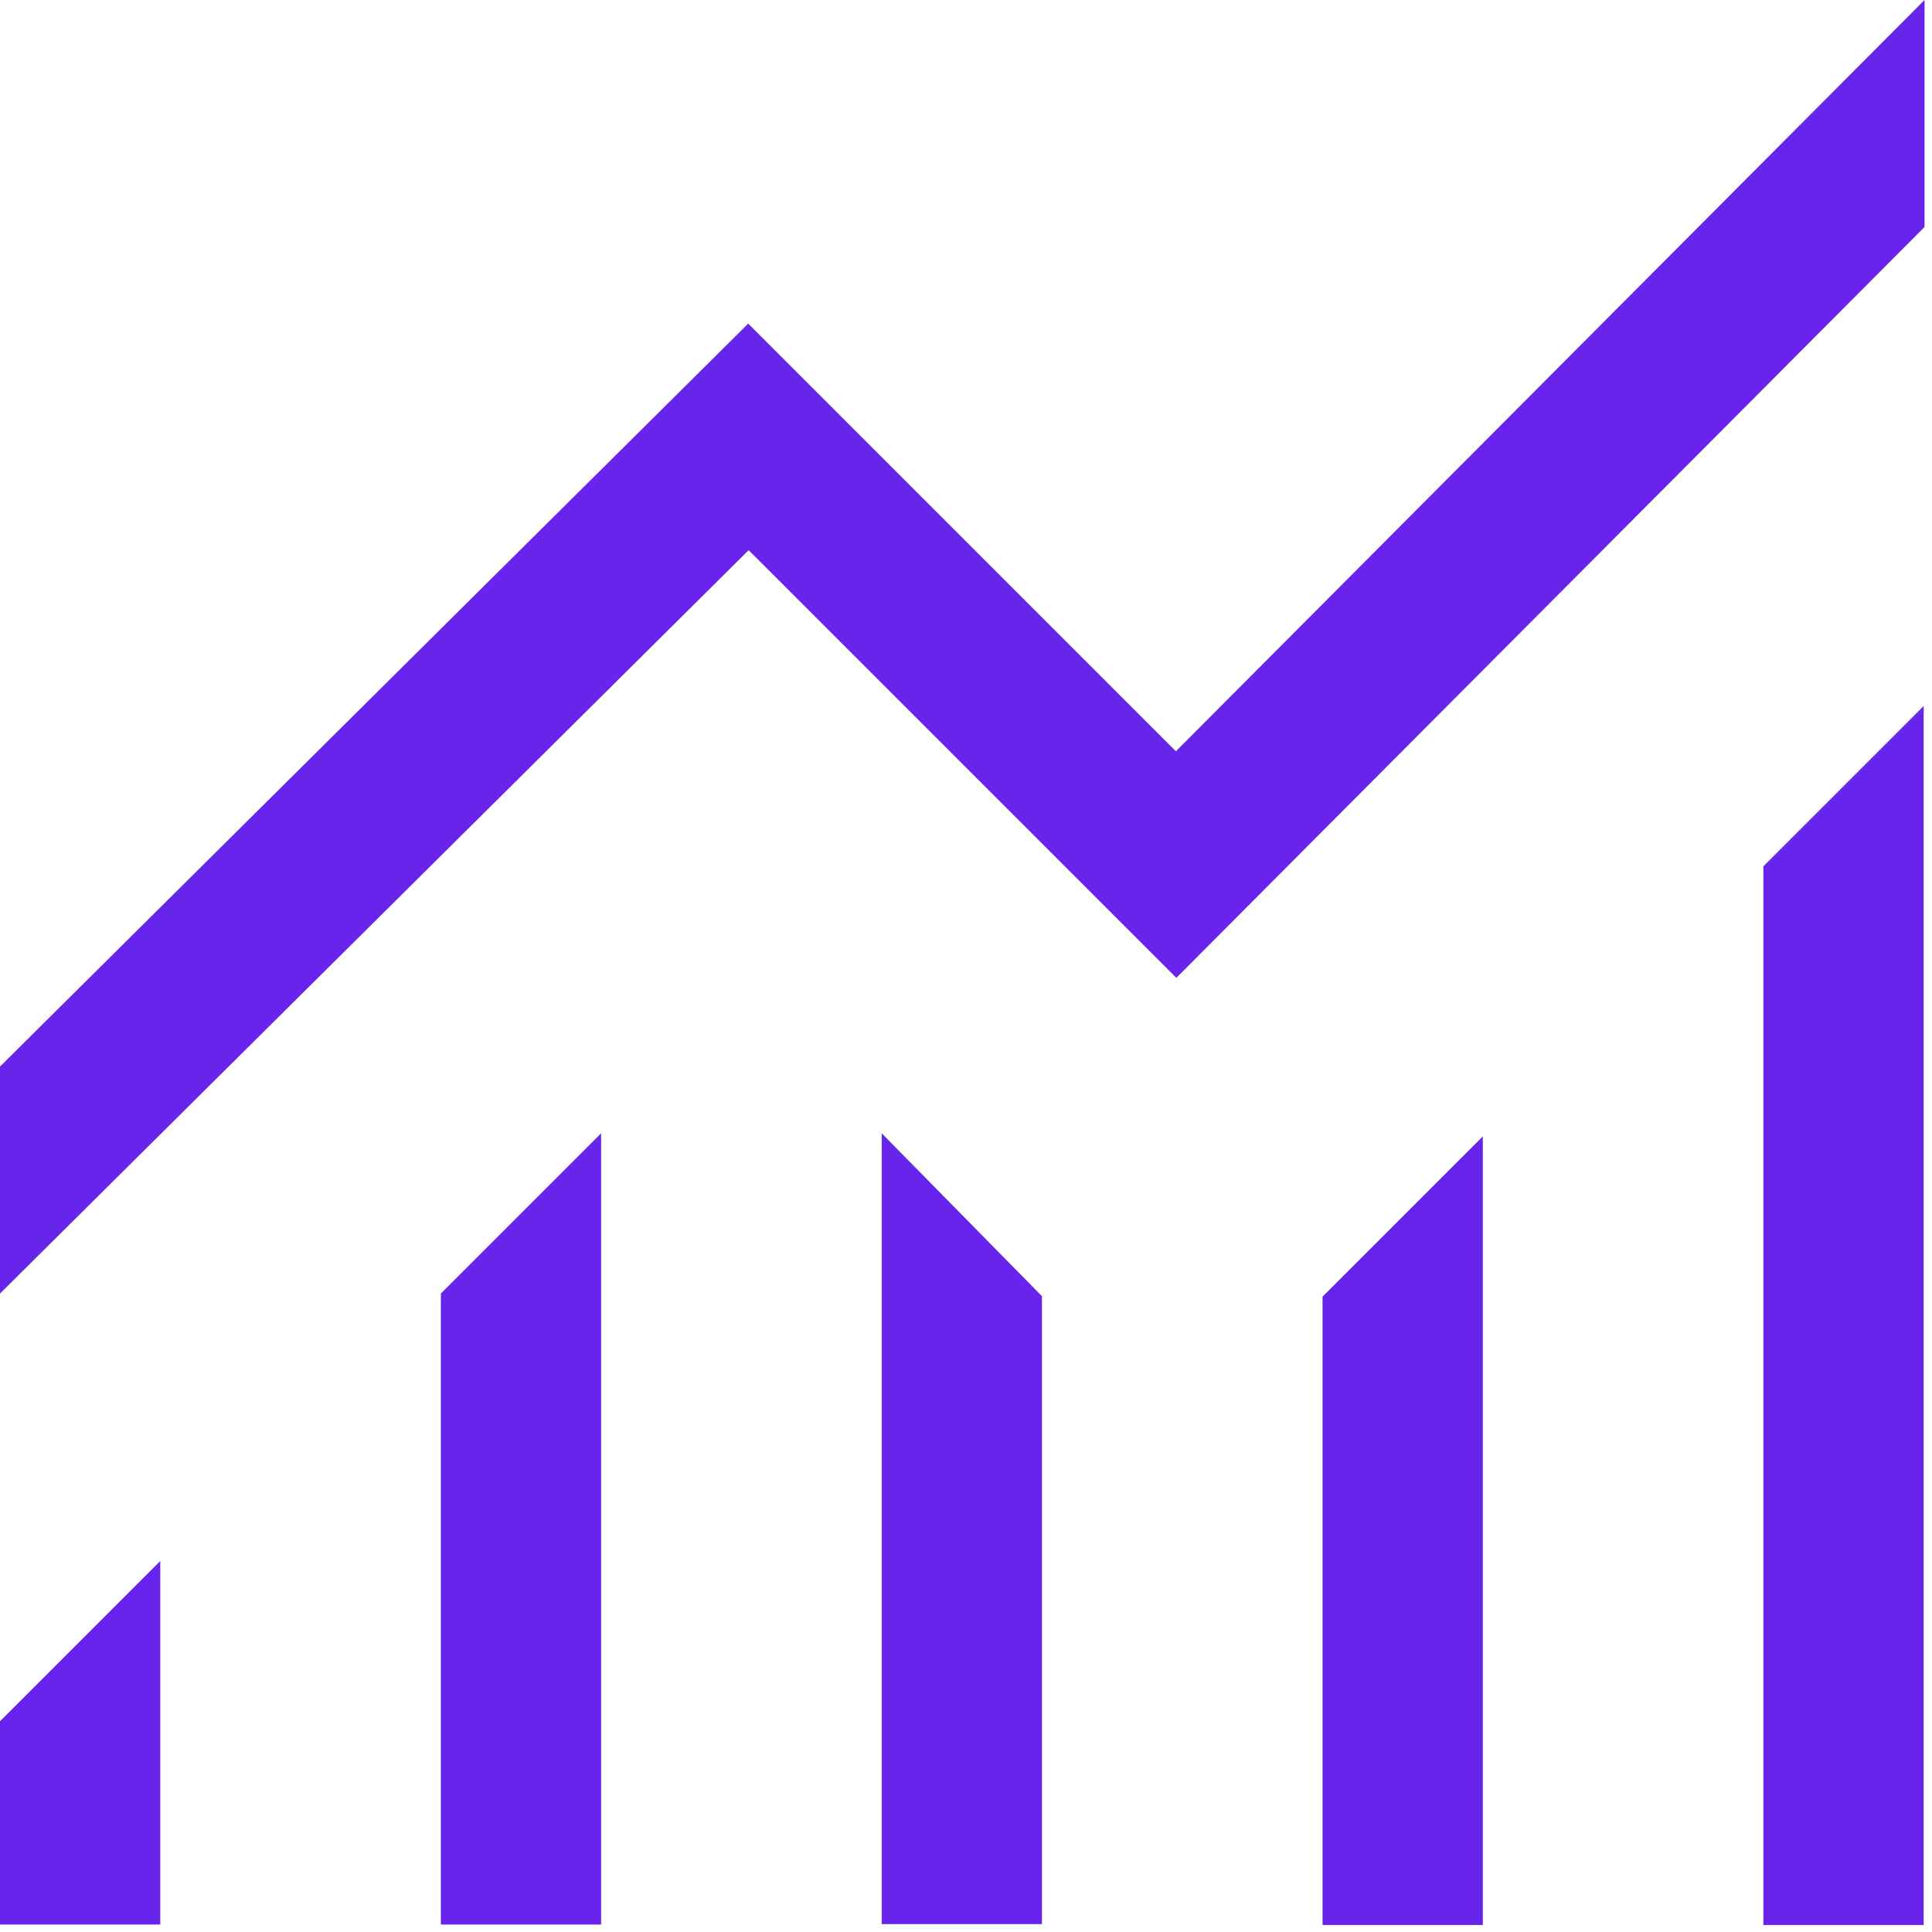<svg xmlns="http://www.w3.org/2000/svg" viewBox="0 0 44 44" fill="none"><g clip-path="url(#clip0_12_284)"><path d="M0 43.83V39.2L3.65 35.55V43.83H0ZM10.04 43.83V29.46L13.69 25.81V43.83H10.04ZM20.08 43.83V25.81L23.73 29.52V43.82H20.08V43.83ZM30.12 43.83V29.53L33.77 25.88V43.84H30.12V43.83ZM40.16 43.83V19.73L43.81 16.08V43.84H40.16V43.83ZM0 29.46V24.29L17.04 7.37L26.78 17.11L43.83 0V5.17L26.79 22.27L17.05 12.53L0 29.46Z" fill="#6824EB"></path></g><defs><clipPath id="clip0_12_284"><rect width="43.83" height="43.83" fill="white"></rect></clipPath></defs></svg>